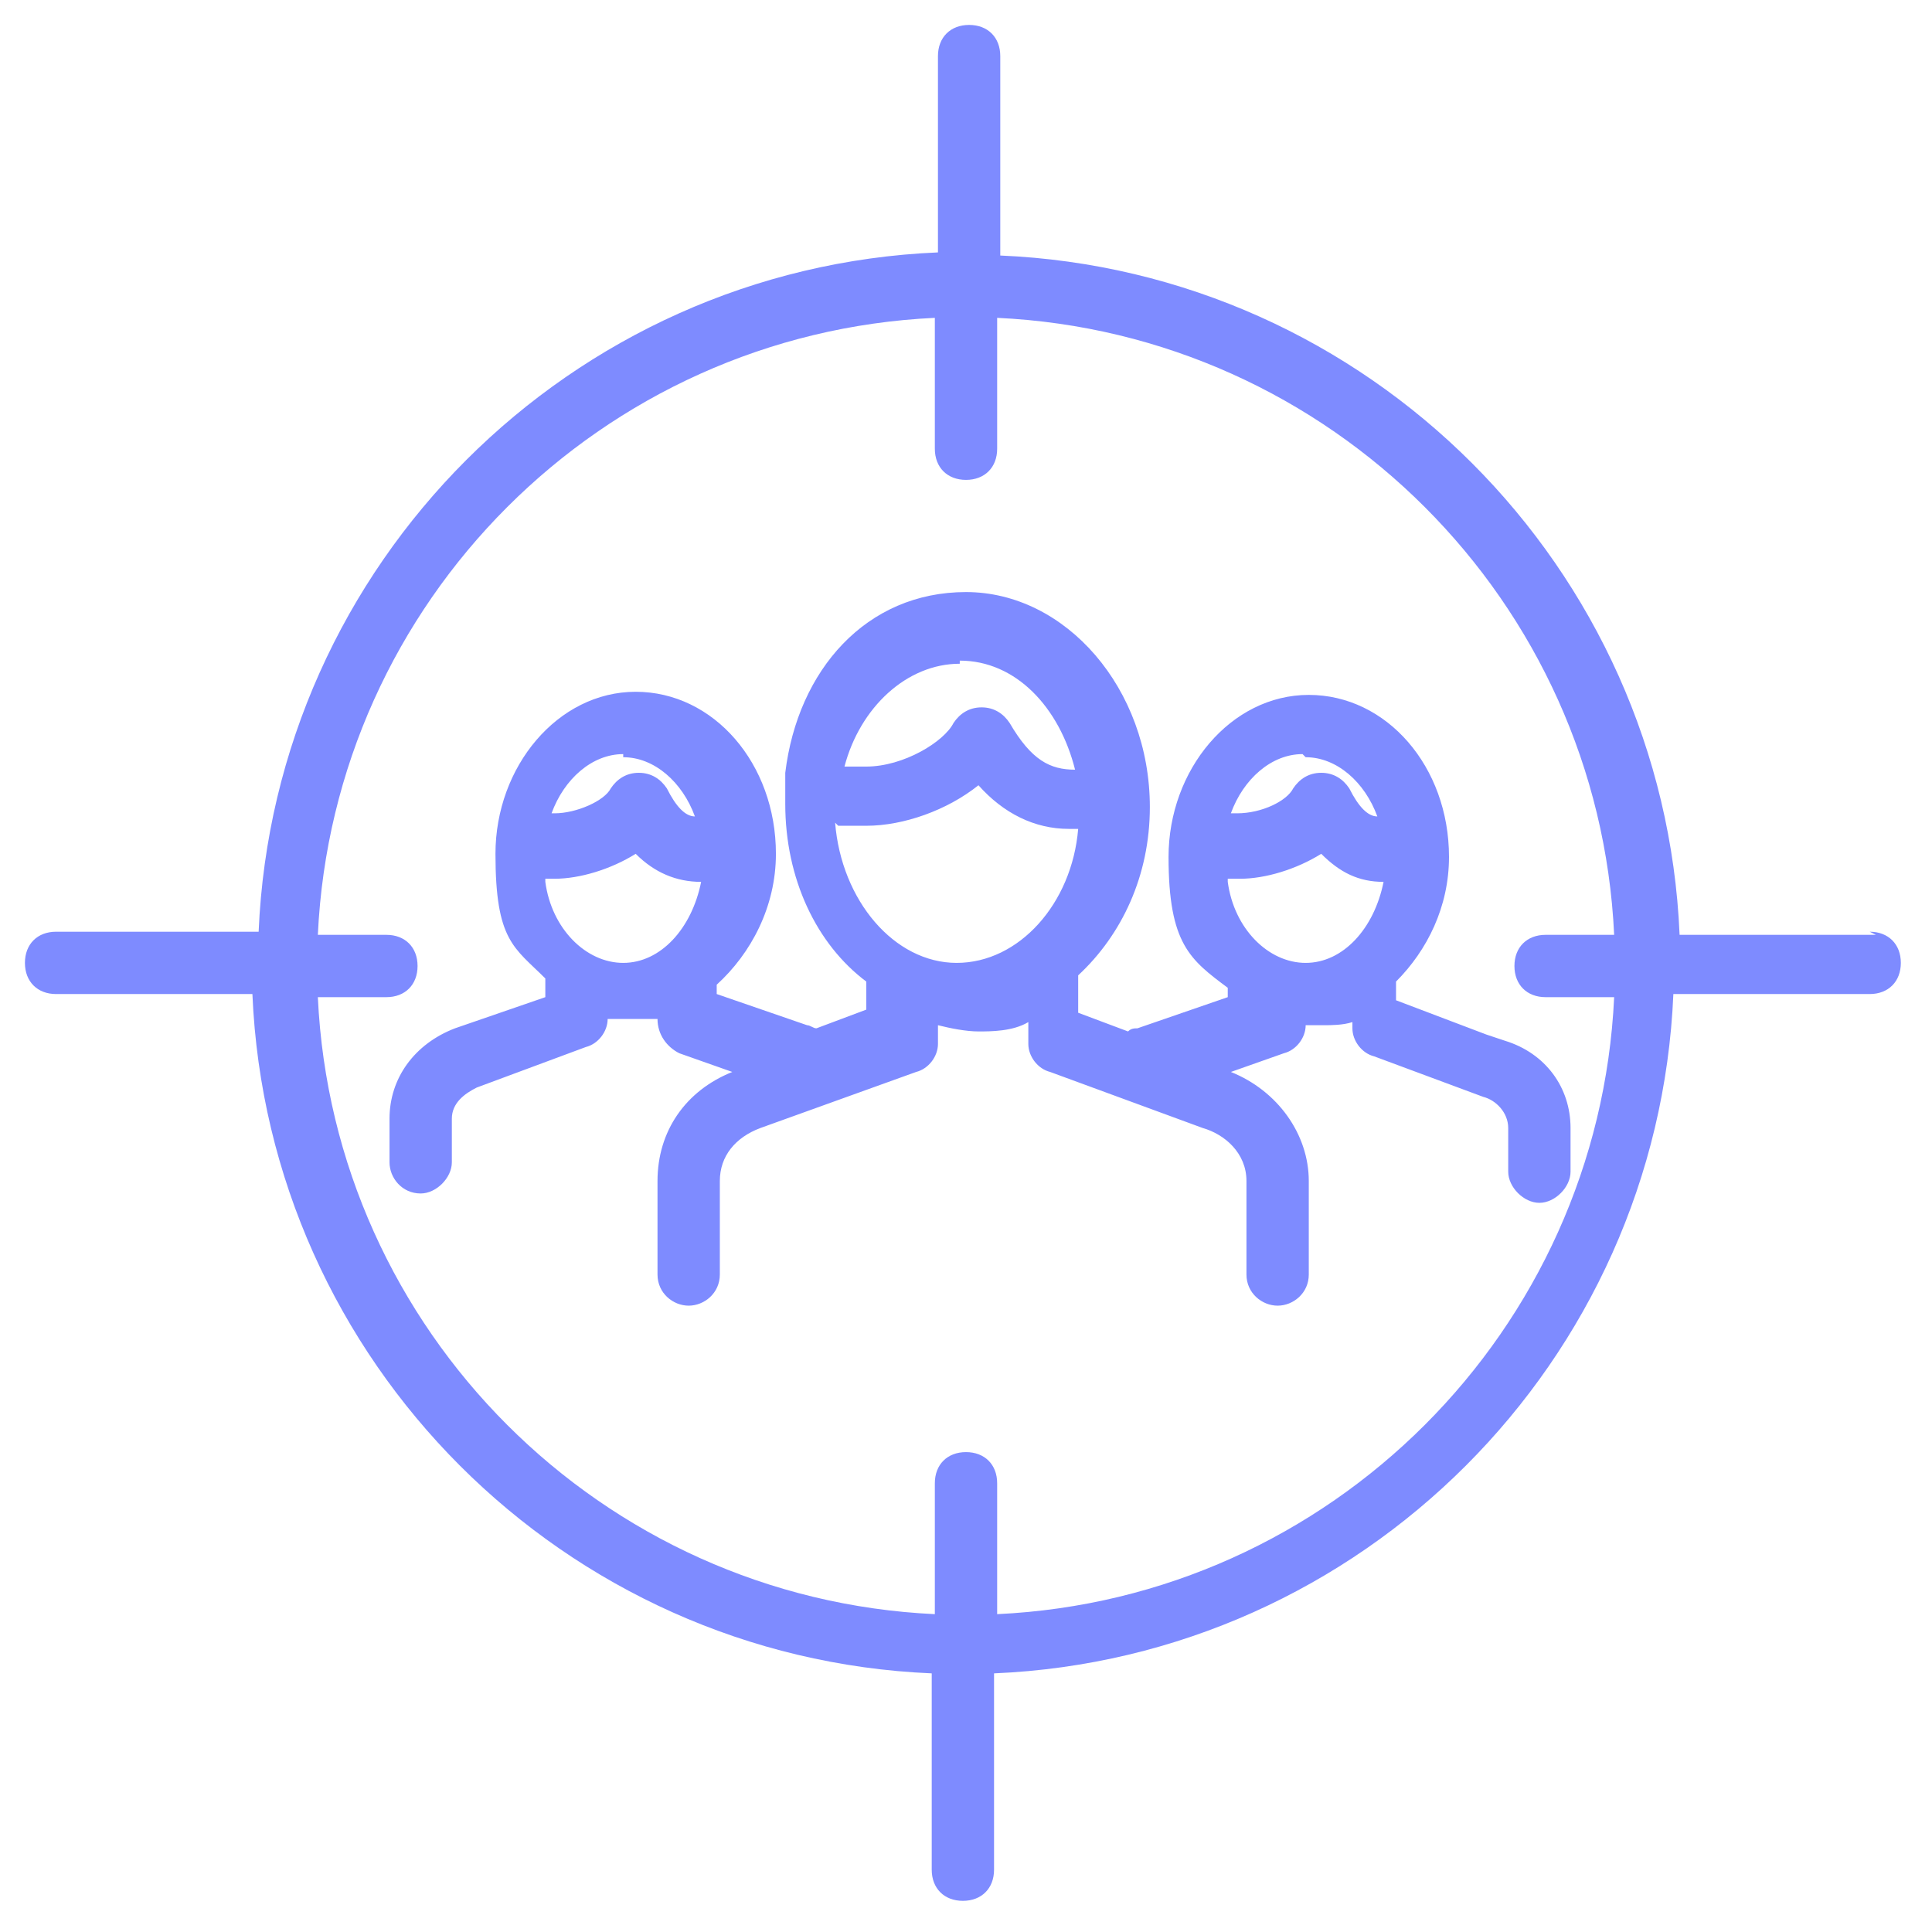 <?xml version="1.0" encoding="UTF-8"?>
<svg id="Layer_1" xmlns="http://www.w3.org/2000/svg" version="1.1" viewBox="0 0 62 62">
  <!-- Generator: Adobe Illustrator 29.5.1, SVG Export Plug-In . SVG Version: 2.1.0 Build 141)  -->
  <defs>
    <style>
      .st0 {
        fill: #7e8bff;
      }
    </style>
  </defs>
  <path class="st0" d="M60.2,30h-6.3c-.5-11.8-10-21.3-21.8-21.8V1.8c0-.6-.4-1-1-1s-1,.4-1,1v6.3c-11.8.5-21.3,10-21.8,21.8H1.8c-.6,0-1,.4-1,1s.4,1,1,1h6.3c.5,11.8,10,21.3,21.8,21.8v6.3c0,.6.4,1,1,1s1-.4,1-1v-6.3c11.8-.5,21.3-10,21.8-21.8h6.3c.6,0,1-.4,1-1s-.4-1-1-1ZM32,51.8v-4.2c0-.6-.4-1-1-1s-1,.4-1,1v4.2c-10.7-.5-19.3-9.1-19.8-19.8h2.2c.6,0,1-.4,1-1s-.4-1-1-1h-2.2c.5-10.7,9.1-19.3,19.8-19.8v4.2c0,.6.4,1,1,1s1-.4,1-1v-4.2c10.7.5,19.3,9.1,19.8,19.8h-2.2c-.6,0-1,.4-1,1s.4,1,1,1h2.2c-.5,10.7-9.1,19.3-19.8,19.8Z"/>
  <path class="st0" d="M47.7,33.2l-2.9-1.1v-.6c1-1,1.7-2.4,1.7-4,0-2.9-2-5.2-4.5-5.2s-4.5,2.4-4.5,5.2.7,3.3,1.9,4.2v.3l-2.9,1c-.1,0-.2,0-.3.1l-1.6-.6v-1.2c1.4-1.3,2.3-3.2,2.3-5.4,0-3.8-2.7-6.9-5.9-6.9s-5.4,2.5-5.8,5.8c0,0,0,0,0,0,0,.3,0,.7,0,1,0,2.4,1,4.5,2.6,5.7v.9l-1.6.6c-.1,0-.2-.1-.3-.1l-2.9-1v-.3c1.1-1,1.9-2.5,1.9-4.2,0-2.9-2-5.2-4.5-5.2s-4.5,2.4-4.5,5.2.6,3,1.6,4v.6l-2.9,1c-1.3.5-2.1,1.6-2.1,2.9v1.4c0,.5.4,1,1,1,.5,0,1-.5,1-1v-1.4c0-.5.4-.8.8-1l3.5-1.3c.4-.1.7-.5.7-.9h0c.3,0,.6,0,.9,0s.4,0,.7,0h0c0,.5.3.9.7,1.1l1.7.6c-1.5.6-2.4,1.9-2.4,3.5v3c0,.6.5,1,1,1s1-.4,1-1v-3c0-.8.5-1.4,1.3-1.7l5-1.8c.4-.1.7-.5.7-.9v-.6c.4.1.9.2,1.3.2s1.1,0,1.6-.3v.7c0,.4.3.8.7.9l4.9,1.8c.7.2,1.4.8,1.4,1.7v3c0,.6.5,1,1,1h0c.5,0,1-.4,1-1v-3c0-1.5-1-2.9-2.5-3.5l1.7-.6c.4-.1.7-.5.7-.9h0c.2,0,.4,0,.6,0s.6,0,.9-.1v.2c0,.4.3.8.7.9l3.5,1.3c.4.1.8.5.8,1v1.4c0,.5.5,1,1,1s1-.5,1-1v-1.4c0-1.3-.8-2.4-2.1-2.8ZM20,24.3c1,0,1.9.8,2.3,1.9-.3,0-.6-.3-.9-.9-.2-.3-.5-.5-.9-.5-.4,0-.7.2-.9.5-.2.4-1.1.8-1.8.8s0,0-.1,0c.4-1.1,1.3-1.9,2.3-1.9ZM17.5,28.2c.1,0,.2,0,.3,0,.8,0,1.8-.3,2.6-.8.6.6,1.3.9,2.1.9-.3,1.5-1.3,2.6-2.5,2.6s-2.3-1.1-2.5-2.6ZM30.8,21.2c1.8,0,3.2,1.5,3.7,3.5-.8,0-1.4-.3-2.1-1.5-.2-.3-.5-.5-.9-.5-.4,0-.7.2-.9.5-.3.6-1.6,1.4-2.8,1.4s-.5,0-.7,0c.5-1.9,2-3.3,3.7-3.3ZM26.9,26.5c.3,0,.6,0,.9,0,1.2,0,2.6-.5,3.6-1.3.8.9,1.8,1.4,2.9,1.4h0c0,0,.2,0,.3,0-.2,2.4-1.9,4.3-3.9,4.3s-3.7-2-3.9-4.5ZM41.9,24.3c1,0,1.9.8,2.3,1.9-.3,0-.6-.3-.9-.9-.2-.3-.5-.5-.9-.5-.4,0-.7.2-.9.5-.2.4-1,.8-1.8.8s-.1,0-.2,0c.4-1.1,1.3-1.9,2.3-1.9ZM39.4,28.2c.1,0,.2,0,.4,0,.8,0,1.8-.3,2.6-.8.6.6,1.2.9,2,.9-.3,1.5-1.3,2.6-2.5,2.6s-2.3-1.1-2.5-2.6Z"/>
  <polygon class="st0" points="13.2 38.5 13.1 38.5 13.1 38.5 13.2 38.5"/>
</svg>